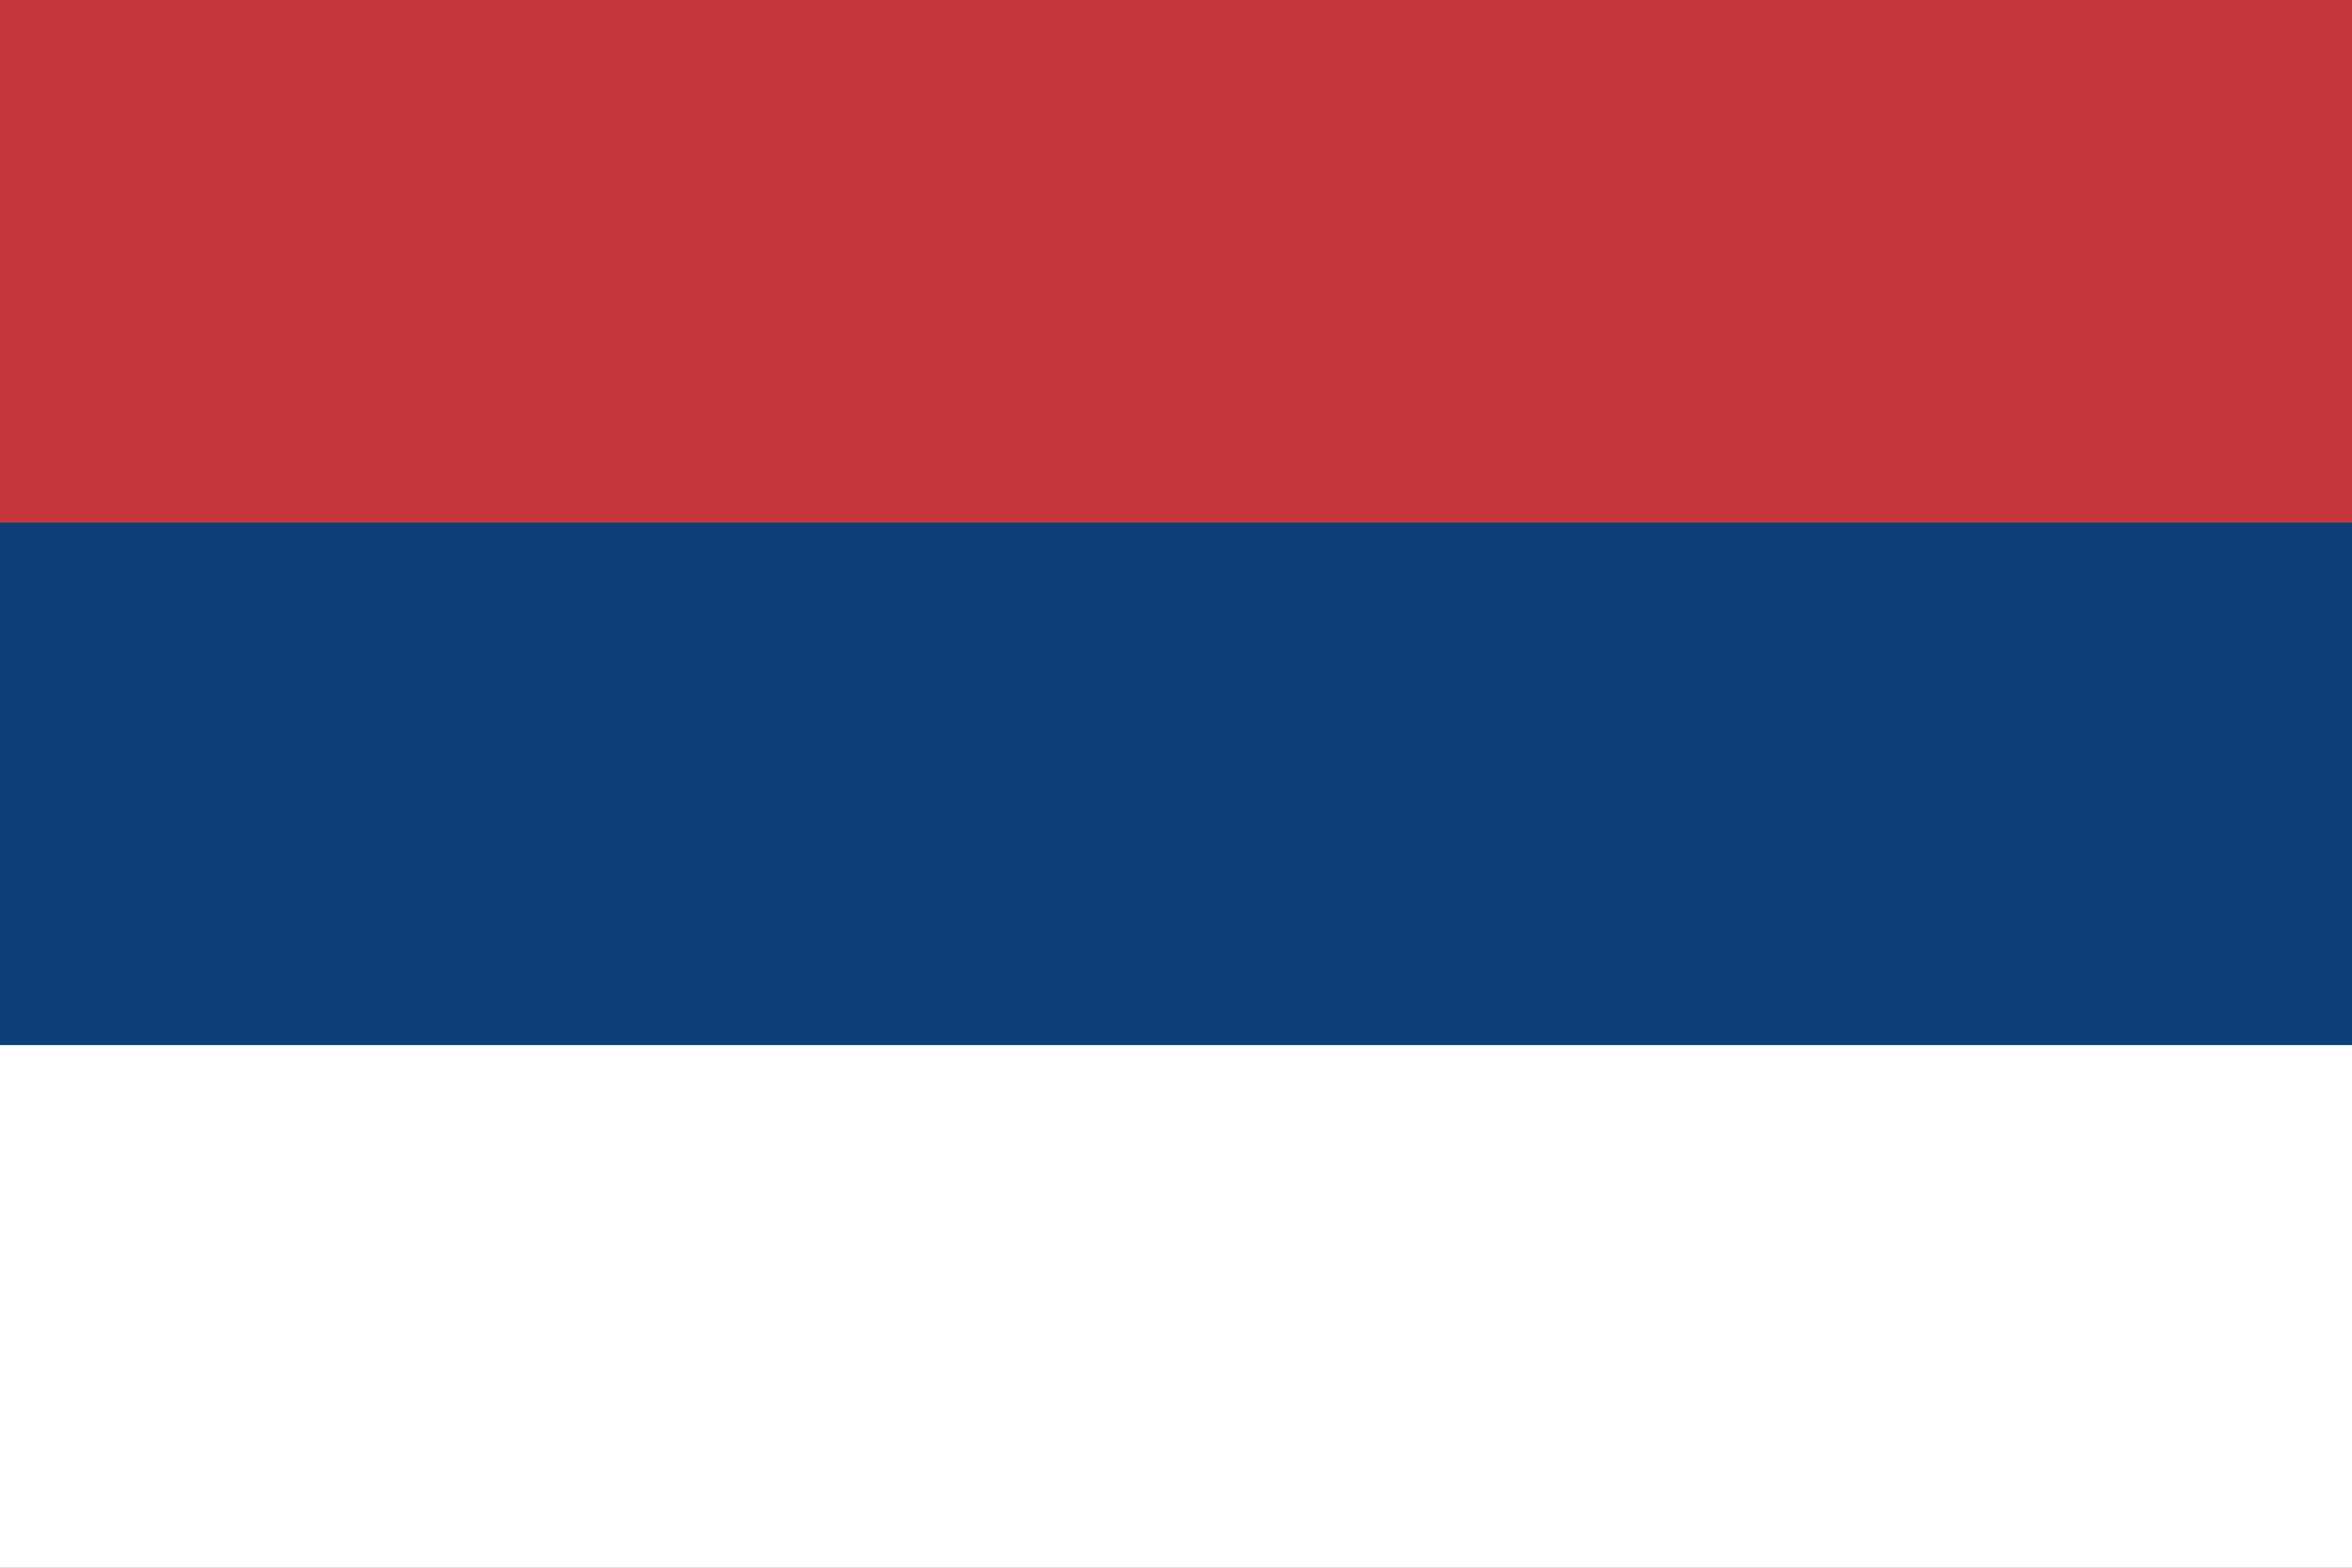 <?xml version="1.0" encoding="UTF-8"?>
<svg width="900" height="600" viewBox="0 0 900 600" xmlns="http://www.w3.org/2000/svg">
  <rect x="0" y="0" width="900" height="600" fill="#808080" stroke="none"/>
  <rect width="900" height="200" fill="#c6363c"/>
  <rect width="900" height="200" y="200" fill="#0c4076"/>
  <rect width="900" height="200" y="400" fill="#fff"/>
</svg>
